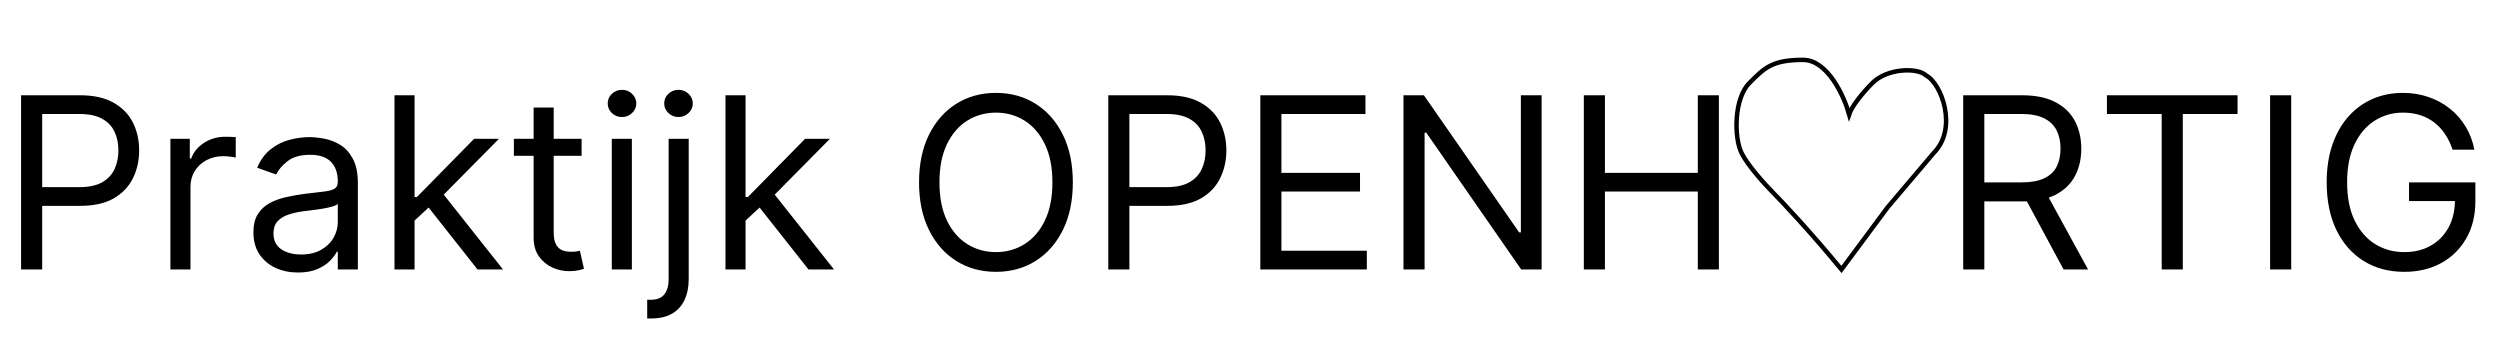 <svg xmlns="http://www.w3.org/2000/svg" width="167" height="24" viewBox="0 0 167 24" fill="none"><path d="M1.409 18V6.364H5.341C6.254 6.364 7 6.528 7.58 6.858C8.163 7.184 8.595 7.625 8.875 8.182C9.155 8.739 9.295 9.36 9.295 10.046C9.295 10.731 9.155 11.354 8.875 11.915C8.598 12.475 8.17 12.922 7.591 13.256C7.011 13.585 6.269 13.75 5.364 13.75H2.545V12.5H5.318C5.943 12.5 6.445 12.392 6.824 12.176C7.203 11.96 7.477 11.669 7.648 11.301C7.822 10.93 7.909 10.511 7.909 10.046C7.909 9.58 7.822 9.163 7.648 8.795C7.477 8.428 7.201 8.14 6.818 7.932C6.436 7.72 5.928 7.614 5.295 7.614H2.818V18H1.409ZM11.383 18V9.273H12.679V10.591H12.77C12.929 10.159 13.217 9.809 13.633 9.54C14.05 9.271 14.52 9.136 15.043 9.136C15.141 9.136 15.264 9.138 15.412 9.142C15.56 9.146 15.671 9.152 15.747 9.159V10.523C15.702 10.511 15.598 10.494 15.435 10.472C15.276 10.445 15.107 10.432 14.929 10.432C14.505 10.432 14.126 10.521 13.793 10.699C13.463 10.873 13.202 11.116 13.008 11.426C12.819 11.733 12.724 12.083 12.724 12.477V18H11.383ZM19.905 18.204C19.352 18.204 18.85 18.1 18.399 17.892C17.948 17.68 17.59 17.375 17.325 16.977C17.06 16.576 16.928 16.091 16.928 15.523C16.928 15.023 17.026 14.617 17.223 14.307C17.42 13.992 17.683 13.746 18.013 13.568C18.342 13.39 18.706 13.258 19.104 13.171C19.505 13.079 19.909 13.008 20.314 12.954C20.844 12.886 21.274 12.835 21.604 12.801C21.937 12.763 22.18 12.701 22.331 12.614C22.486 12.527 22.564 12.375 22.564 12.159V12.114C22.564 11.553 22.41 11.117 22.104 10.807C21.801 10.496 21.34 10.341 20.723 10.341C20.083 10.341 19.581 10.481 19.217 10.761C18.854 11.042 18.598 11.341 18.45 11.659L17.178 11.204C17.405 10.674 17.708 10.261 18.087 9.966C18.469 9.667 18.886 9.458 19.337 9.341C19.791 9.22 20.238 9.159 20.678 9.159C20.958 9.159 21.28 9.193 21.643 9.261C22.011 9.326 22.365 9.46 22.706 9.665C23.051 9.869 23.337 10.178 23.564 10.591C23.791 11.004 23.905 11.557 23.905 12.25V18H22.564V16.818H22.496C22.405 17.008 22.253 17.21 22.041 17.426C21.829 17.642 21.547 17.826 21.195 17.977C20.842 18.129 20.412 18.204 19.905 18.204ZM20.109 17C20.64 17 21.087 16.896 21.45 16.688C21.818 16.479 22.094 16.21 22.28 15.881C22.469 15.551 22.564 15.204 22.564 14.841V13.614C22.507 13.682 22.382 13.744 22.189 13.801C22 13.854 21.78 13.902 21.53 13.943C21.284 13.981 21.043 14.015 20.808 14.046C20.577 14.072 20.39 14.095 20.246 14.114C19.897 14.159 19.572 14.233 19.268 14.335C18.969 14.434 18.727 14.583 18.541 14.784C18.359 14.981 18.268 15.25 18.268 15.591C18.268 16.057 18.441 16.409 18.785 16.648C19.134 16.883 19.575 17 20.109 17ZM27.602 14.818L27.579 13.159H27.852L31.671 9.273H33.33L29.261 13.386H29.148L27.602 14.818ZM26.352 18V6.364H27.693V18H26.352ZM31.898 18L28.489 13.682L29.443 12.75L33.602 18H31.898ZM38.851 9.273V10.409H34.328V9.273H38.851ZM35.646 7.182H36.987V15.5C36.987 15.879 37.042 16.163 37.152 16.352C37.266 16.538 37.41 16.663 37.584 16.727C37.762 16.788 37.949 16.818 38.146 16.818C38.294 16.818 38.415 16.811 38.51 16.796C38.605 16.776 38.68 16.761 38.737 16.75L39.01 17.954C38.919 17.989 38.792 18.023 38.629 18.057C38.466 18.095 38.26 18.114 38.01 18.114C37.631 18.114 37.26 18.032 36.896 17.869C36.536 17.706 36.237 17.458 35.999 17.125C35.764 16.792 35.646 16.371 35.646 15.864V7.182ZM40.868 18V9.273H42.209V18H40.868ZM41.55 7.818C41.288 7.818 41.063 7.729 40.874 7.551C40.688 7.373 40.595 7.159 40.595 6.909C40.595 6.659 40.688 6.445 40.874 6.267C41.063 6.089 41.288 6 41.55 6C41.811 6 42.035 6.089 42.22 6.267C42.41 6.445 42.504 6.659 42.504 6.909C42.504 7.159 42.41 7.373 42.22 7.551C42.035 7.729 41.811 7.818 41.55 7.818ZM44.665 9.273H46.006V18.636C46.006 19.174 45.913 19.64 45.727 20.034C45.545 20.428 45.269 20.733 44.898 20.949C44.53 21.165 44.066 21.273 43.506 21.273C43.46 21.273 43.415 21.273 43.369 21.273C43.324 21.273 43.278 21.273 43.233 21.273V20.023C43.278 20.023 43.32 20.023 43.358 20.023C43.396 20.023 43.438 20.023 43.483 20.023C43.892 20.023 44.191 19.901 44.381 19.659C44.57 19.421 44.665 19.079 44.665 18.636V9.273ZM45.324 7.818C45.062 7.818 44.837 7.729 44.648 7.551C44.462 7.373 44.369 7.159 44.369 6.909C44.369 6.659 44.462 6.445 44.648 6.267C44.837 6.089 45.062 6 45.324 6C45.585 6 45.809 6.089 45.994 6.267C46.184 6.445 46.278 6.659 46.278 6.909C46.278 7.159 46.184 7.373 45.994 7.551C45.809 7.729 45.585 7.818 45.324 7.818ZM49.712 14.818L49.689 13.159H49.962L53.78 9.273H55.439L51.371 13.386H51.257L49.712 14.818ZM48.462 18V6.364H49.803V18H48.462ZM54.007 18L50.598 13.682L51.553 12.75L55.712 18H54.007ZM71.665 12.182C71.665 13.409 71.443 14.47 71 15.364C70.557 16.258 69.949 16.947 69.176 17.432C68.403 17.917 67.521 18.159 66.528 18.159C65.536 18.159 64.653 17.917 63.881 17.432C63.108 16.947 62.5 16.258 62.057 15.364C61.614 14.47 61.392 13.409 61.392 12.182C61.392 10.954 61.614 9.894 62.057 9C62.5 8.106 63.108 7.417 63.881 6.932C64.653 6.447 65.536 6.205 66.528 6.205C67.521 6.205 68.403 6.447 69.176 6.932C69.949 7.417 70.557 8.106 71 9C71.443 9.894 71.665 10.954 71.665 12.182ZM70.301 12.182C70.301 11.174 70.133 10.324 69.796 9.631C69.462 8.938 69.01 8.413 68.438 8.057C67.869 7.701 67.233 7.523 66.528 7.523C65.824 7.523 65.186 7.701 64.614 8.057C64.046 8.413 63.593 8.938 63.256 9.631C62.922 10.324 62.756 11.174 62.756 12.182C62.756 13.189 62.922 14.04 63.256 14.733C63.593 15.426 64.046 15.951 64.614 16.307C65.186 16.663 65.824 16.841 66.528 16.841C67.233 16.841 67.869 16.663 68.438 16.307C69.01 15.951 69.462 15.426 69.796 14.733C70.133 14.04 70.301 13.189 70.301 12.182ZM74.034 18V6.364H77.966C78.879 6.364 79.625 6.528 80.204 6.858C80.788 7.184 81.22 7.625 81.5 8.182C81.78 8.739 81.921 9.36 81.921 10.046C81.921 10.731 81.78 11.354 81.5 11.915C81.224 12.475 80.796 12.922 80.216 13.256C79.636 13.585 78.894 13.75 77.989 13.75H75.171V12.5H77.943C78.568 12.5 79.07 12.392 79.449 12.176C79.828 11.96 80.102 11.669 80.273 11.301C80.447 10.93 80.534 10.511 80.534 10.046C80.534 9.58 80.447 9.163 80.273 8.795C80.102 8.428 79.826 8.14 79.443 7.932C79.061 7.72 78.553 7.614 77.921 7.614H75.443V18H74.034ZM84.19 18V6.364H91.213V7.614H85.599V11.546H90.849V12.796H85.599V16.75H91.304V18H84.19ZM102.98 6.364V18H101.616L95.276 8.864H95.162V18H93.753V6.364H95.117L101.48 15.523H101.594V6.364H102.98ZM105.8 18V6.364H107.209V11.546H113.413V6.364H114.822V18H113.413V12.796H107.209V18H105.8ZM131.143 18V6.364H135.075C135.984 6.364 136.731 6.519 137.314 6.83C137.897 7.136 138.329 7.559 138.609 8.097C138.89 8.634 139.03 9.246 139.03 9.932C139.03 10.617 138.89 11.225 138.609 11.756C138.329 12.286 137.899 12.703 137.32 13.006C136.74 13.305 136 13.454 135.098 13.454H131.916V12.182H135.053C135.674 12.182 136.174 12.091 136.553 11.909C136.935 11.727 137.212 11.47 137.382 11.136C137.556 10.799 137.643 10.398 137.643 9.932C137.643 9.466 137.556 9.059 137.382 8.71C137.208 8.362 136.929 8.093 136.547 7.903C136.164 7.71 135.659 7.614 135.03 7.614H132.553V18H131.143ZM136.621 12.773L139.484 18H137.848L135.03 12.773H136.621ZM140.741 7.614V6.364H149.469V7.614H145.81V18H144.401V7.614H140.741ZM153.053 6.364V18H151.643V6.364H153.053ZM163.832 10C163.707 9.617 163.543 9.275 163.338 8.972C163.137 8.665 162.897 8.403 162.616 8.188C162.34 7.972 162.026 7.807 161.673 7.693C161.321 7.58 160.935 7.523 160.514 7.523C159.825 7.523 159.198 7.701 158.634 8.057C158.069 8.413 157.62 8.938 157.287 9.631C156.954 10.324 156.787 11.174 156.787 12.182C156.787 13.189 156.955 14.04 157.293 14.733C157.63 15.426 158.086 15.951 158.662 16.307C159.238 16.663 159.885 16.841 160.605 16.841C161.272 16.841 161.859 16.699 162.366 16.415C162.878 16.127 163.276 15.722 163.56 15.199C163.848 14.672 163.991 14.053 163.991 13.341L164.423 13.432H160.923V12.182H165.355V13.432C165.355 14.39 165.151 15.223 164.741 15.932C164.336 16.64 163.776 17.189 163.06 17.579C162.348 17.966 161.529 18.159 160.605 18.159C159.575 18.159 158.67 17.917 157.889 17.432C157.113 16.947 156.507 16.258 156.071 15.364C155.639 14.47 155.423 13.409 155.423 12.182C155.423 11.261 155.546 10.434 155.793 9.699C156.043 8.96 156.395 8.331 156.849 7.812C157.304 7.294 157.842 6.896 158.463 6.619C159.084 6.343 159.768 6.205 160.514 6.205C161.128 6.205 161.7 6.297 162.23 6.483C162.764 6.665 163.24 6.924 163.656 7.261C164.077 7.595 164.427 7.994 164.707 8.46C164.988 8.922 165.181 9.436 165.287 10H163.832Z" fill="black"></path><path d="M118.39 12.815C119.075 13.506 120.957 15.511 123.01 18L126.09 13.852L129.169 10.222C130.812 8.563 129.683 5.556 128.656 5.037C128.143 4.519 126.09 4.519 125.063 5.556C124.414 6.211 123.694 7.111 123.523 7.63C123.181 6.42 122.086 4 120.444 4C118.39 4 117.877 4.519 116.85 5.556C115.824 6.593 115.824 9.185 116.337 10.222C116.748 11.052 117.877 12.296 118.39 12.815Z" stroke="black" stroke-width="0.3"></path></svg>